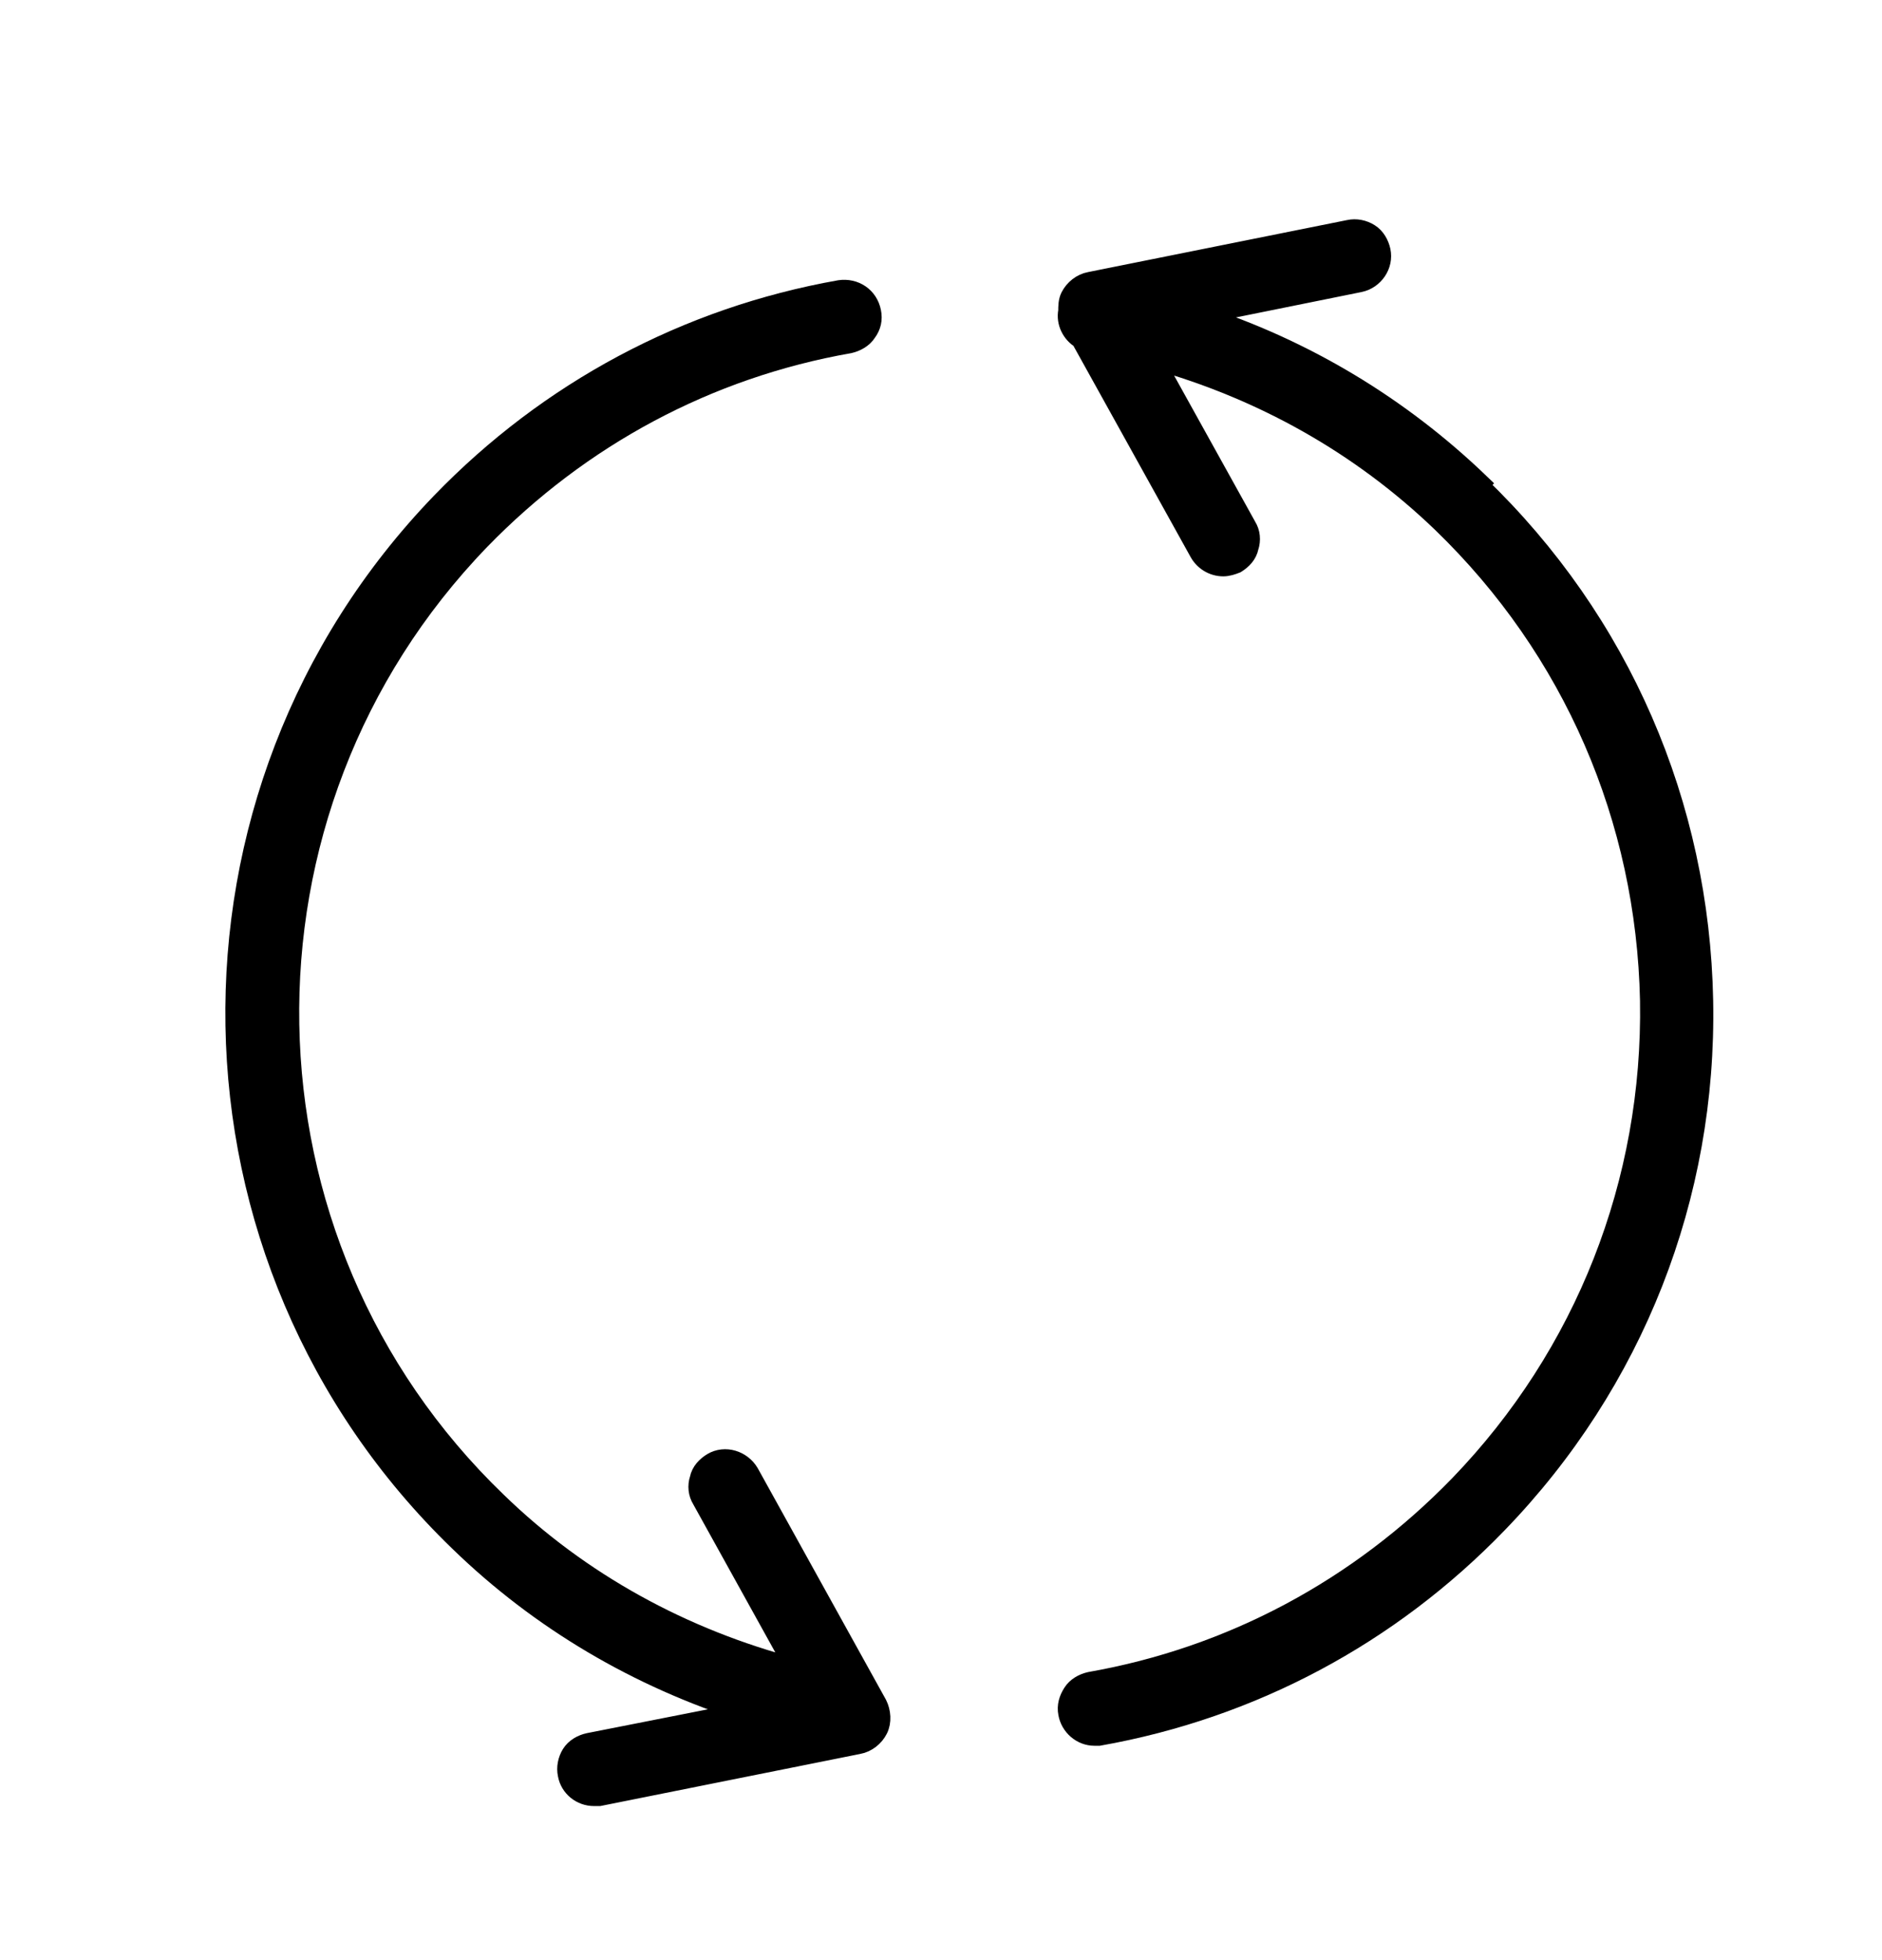 <svg width="24" height="25" viewBox="0 0 24 25" fill="none" xmlns="http://www.w3.org/2000/svg">
<path d="M9.554 18.787C9.458 18.624 9.247 18.557 9.084 18.653C9.007 18.701 8.939 18.768 8.92 18.864C8.891 18.951 8.901 19.047 8.949 19.124L10.141 21.276C8.718 20.902 7.402 20.19 6.335 19.152C2.894 15.837 2.798 10.33 6.123 6.889C7.402 5.572 9.026 4.698 10.833 4.381C10.919 4.361 11.006 4.313 11.054 4.237C11.111 4.16 11.131 4.073 11.111 3.977C11.073 3.785 10.9 3.67 10.708 3.698C8.757 4.044 6.998 4.986 5.624 6.409C2.039 10.128 2.135 16.067 5.854 19.662C6.892 20.671 8.142 21.401 9.506 21.834L7.507 22.228C7.421 22.247 7.334 22.295 7.286 22.372C7.238 22.449 7.219 22.545 7.238 22.632C7.267 22.795 7.411 22.91 7.575 22.91C7.594 22.91 7.623 22.91 7.642 22.91L10.948 22.247C11.054 22.228 11.15 22.151 11.198 22.055C11.246 21.959 11.236 21.834 11.188 21.738L9.554 18.787Z" fill="black"/>
<path d="M18.877 6.168C17.849 5.178 16.628 4.448 15.292 4.016L17.339 3.602C17.522 3.564 17.647 3.381 17.608 3.199C17.589 3.112 17.541 3.026 17.464 2.978C17.387 2.929 17.291 2.91 17.205 2.929L13.899 3.593C13.793 3.612 13.697 3.689 13.649 3.785C13.62 3.843 13.62 3.91 13.62 3.967C13.591 4.112 13.668 4.256 13.783 4.323L15.292 7.043C15.35 7.149 15.465 7.226 15.6 7.226C15.657 7.226 15.715 7.206 15.763 7.187C15.84 7.139 15.907 7.072 15.926 6.976C15.955 6.889 15.946 6.793 15.898 6.716L14.715 4.583C16.09 4.967 17.349 5.669 18.387 6.668C20.059 8.283 20.991 10.445 21.039 12.761C21.078 15.078 20.213 17.278 18.608 18.941C17.33 20.258 15.705 21.132 13.899 21.449C13.812 21.469 13.726 21.517 13.678 21.594C13.629 21.671 13.601 21.757 13.62 21.853C13.649 22.017 13.793 22.141 13.956 22.141C13.975 22.141 13.995 22.141 14.014 22.141C15.965 21.795 17.724 20.854 19.098 19.431C20.837 17.634 21.77 15.26 21.722 12.761C21.674 10.262 20.665 7.927 18.858 6.188L18.877 6.168Z" fill="black"/>
<path d="M9.554 18.787C9.458 18.624 9.247 18.557 9.084 18.653C9.007 18.701 8.939 18.768 8.92 18.864C8.891 18.951 8.901 19.047 8.949 19.124L10.141 21.276C8.718 20.902 7.402 20.19 6.335 19.152C2.894 15.837 2.798 10.33 6.123 6.889C7.402 5.572 9.026 4.698 10.833 4.381C10.919 4.361 11.006 4.313 11.054 4.237C11.111 4.16 11.131 4.073 11.111 3.977C11.073 3.785 10.9 3.67 10.708 3.698C8.757 4.044 6.998 4.986 5.624 6.409C2.039 10.128 2.135 16.067 5.854 19.662C6.892 20.671 8.142 21.401 9.506 21.834L7.507 22.228C7.421 22.247 7.334 22.295 7.286 22.372C7.238 22.449 7.219 22.545 7.238 22.632C7.267 22.795 7.411 22.91 7.575 22.91C7.594 22.91 7.623 22.91 7.642 22.91L10.948 22.247C11.054 22.228 11.15 22.151 11.198 22.055C11.246 21.959 11.236 21.834 11.188 21.738L9.554 18.787Z" stroke="black" stroke-width="0.25"/>
<path d="M18.877 6.168C17.849 5.178 16.628 4.448 15.292 4.016L17.339 3.602C17.522 3.564 17.647 3.381 17.608 3.199C17.589 3.112 17.541 3.026 17.464 2.978C17.387 2.929 17.291 2.91 17.205 2.929L13.899 3.593C13.793 3.612 13.697 3.689 13.649 3.785C13.62 3.843 13.62 3.91 13.62 3.967C13.591 4.112 13.668 4.256 13.783 4.323L15.292 7.043C15.35 7.149 15.465 7.226 15.6 7.226C15.657 7.226 15.715 7.206 15.763 7.187C15.84 7.139 15.907 7.072 15.926 6.976C15.955 6.889 15.946 6.793 15.898 6.716L14.715 4.583C16.09 4.967 17.349 5.669 18.387 6.668C20.059 8.283 20.991 10.445 21.039 12.761C21.078 15.078 20.213 17.278 18.608 18.941C17.33 20.258 15.705 21.132 13.899 21.449C13.812 21.469 13.726 21.517 13.678 21.594C13.629 21.671 13.601 21.757 13.62 21.853C13.649 22.017 13.793 22.141 13.956 22.141C13.975 22.141 13.995 22.141 14.014 22.141C15.965 21.795 17.724 20.854 19.098 19.431C20.837 17.634 21.77 15.26 21.722 12.761C21.674 10.262 20.665 7.927 18.858 6.188L18.877 6.168Z" stroke="black" stroke-width="0.25"/>
</svg>
